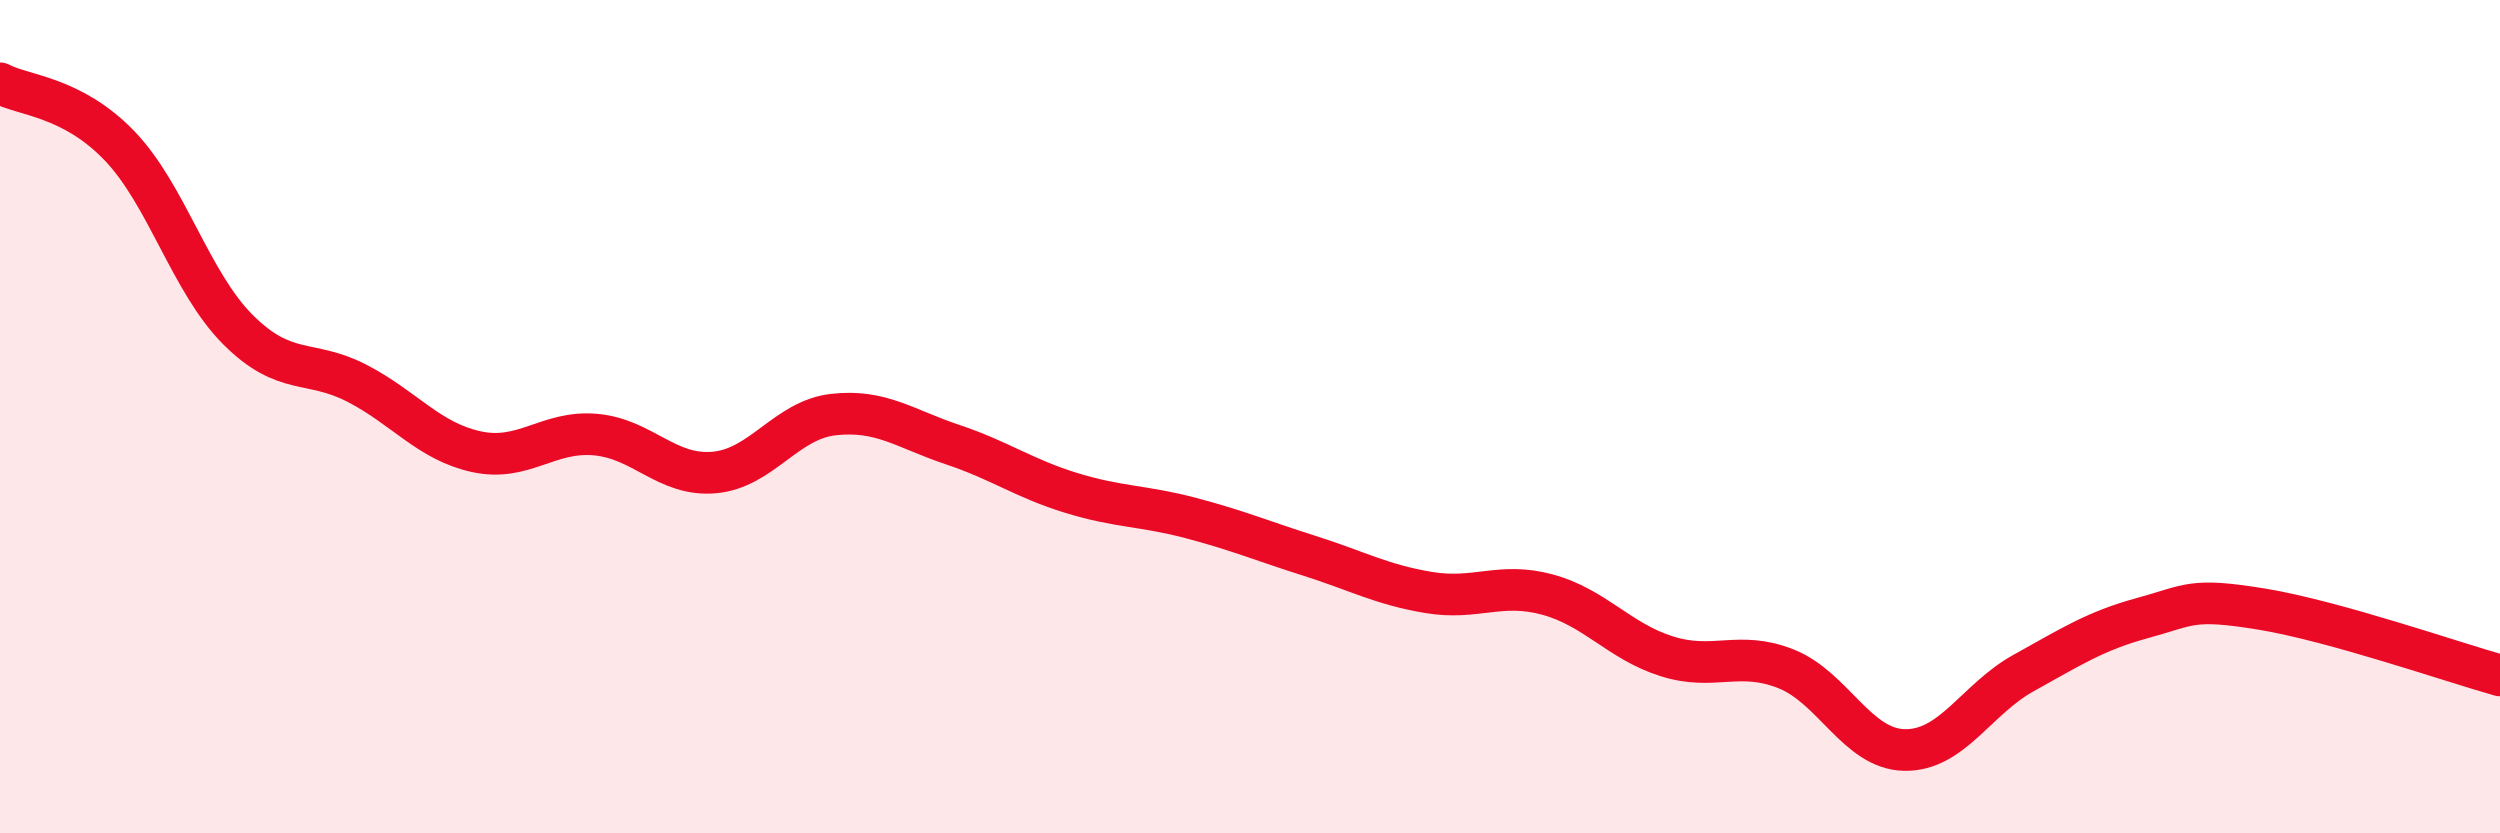 
    <svg width="60" height="20" viewBox="0 0 60 20" xmlns="http://www.w3.org/2000/svg">
      <path
        d="M 0,2 C 0.57,2.3 1.72,2.31 2.86,3.49 C 4,4.67 4.57,6.77 5.71,7.91 C 6.85,9.05 7.43,8.61 8.57,9.2 C 9.71,9.79 10.29,10.59 11.43,10.84 C 12.57,11.09 13.15,10.33 14.29,10.43 C 15.43,10.53 16,11.44 17.14,11.34 C 18.28,11.24 18.86,10.08 20,9.95 C 21.14,9.82 21.72,10.29 22.86,10.67 C 24,11.05 24.57,11.48 25.71,11.83 C 26.85,12.18 27.43,12.13 28.57,12.43 C 29.71,12.73 30.29,12.98 31.43,13.34 C 32.57,13.7 33.15,14.03 34.29,14.22 C 35.43,14.41 36,13.96 37.14,14.27 C 38.28,14.58 38.86,15.39 40,15.75 C 41.14,16.11 41.72,15.6 42.86,16.05 C 44,16.5 44.57,17.98 45.71,18 C 46.85,18.02 47.43,16.78 48.57,16.15 C 49.71,15.52 50.29,15.14 51.43,14.83 C 52.57,14.52 52.58,14.34 54.29,14.62 C 56,14.9 58.86,15.89 60,16.21L60 20L0 20Z"
        fill="#EB0A25"
        opacity="0.1"
        stroke-linecap="round"
        stroke-linejoin="round"
      />
      <path
        d="M 0,2 C 0.57,2.3 1.72,2.31 2.86,3.49 C 4,4.67 4.57,6.77 5.71,7.91 C 6.85,9.05 7.43,8.61 8.57,9.2 C 9.71,9.79 10.29,10.59 11.43,10.84 C 12.57,11.09 13.15,10.33 14.29,10.43 C 15.43,10.53 16,11.44 17.14,11.34 C 18.28,11.24 18.86,10.08 20,9.95 C 21.14,9.82 21.72,10.29 22.86,10.67 C 24,11.05 24.57,11.48 25.71,11.83 C 26.85,12.18 27.43,12.13 28.57,12.43 C 29.71,12.73 30.29,12.98 31.43,13.34 C 32.57,13.7 33.15,14.03 34.29,14.22 C 35.43,14.41 36,13.96 37.14,14.27 C 38.28,14.58 38.86,15.39 40,15.75 C 41.14,16.11 41.72,15.6 42.86,16.05 C 44,16.5 44.57,17.98 45.71,18 C 46.85,18.02 47.43,16.78 48.57,16.15 C 49.71,15.52 50.29,15.14 51.43,14.83 C 52.57,14.52 52.58,14.34 54.29,14.62 C 56,14.9 58.86,15.89 60,16.21"
        stroke="#EB0A25"
        stroke-width="1"
        fill="none"
        stroke-linecap="round"
        stroke-linejoin="round"
      />
    </svg>
  